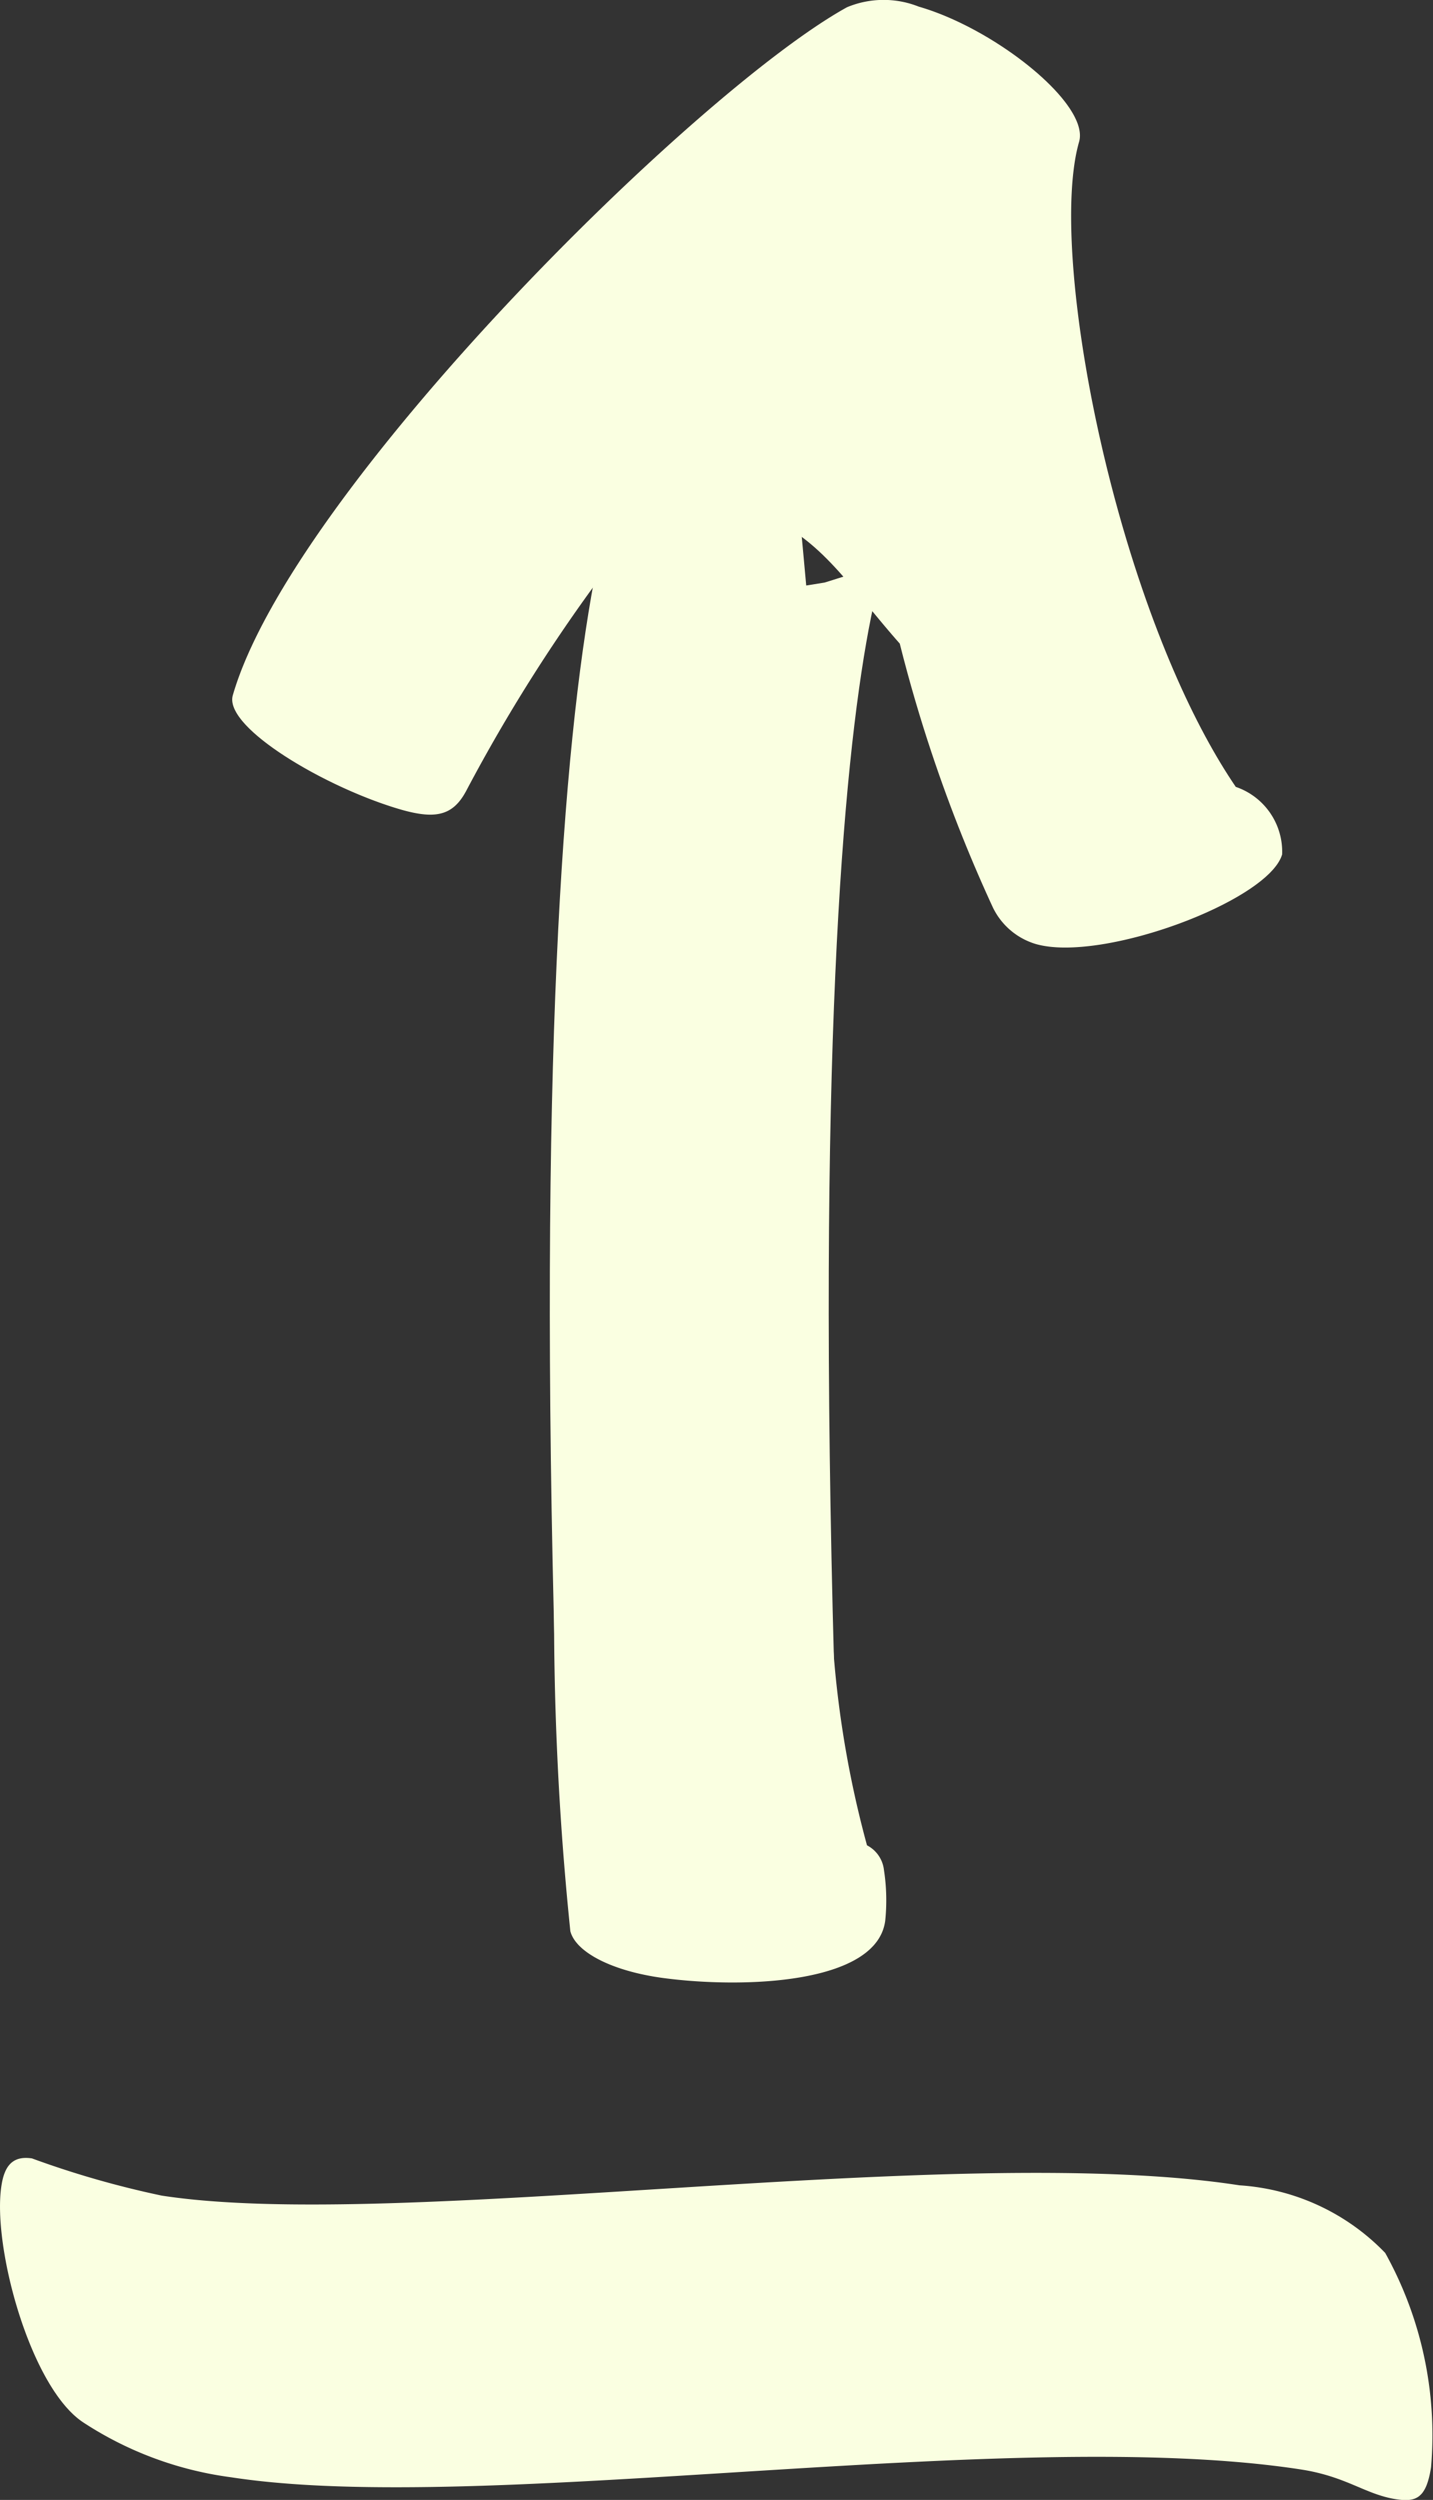 <svg xmlns="http://www.w3.org/2000/svg" width="23.12" height="40.329" viewBox="0 0 23.12 40.329">
  <rect x="0" y="0" width="23.12" height="40.329" fill="#333333" stroke="none"/>
  <defs>
    <style>
      .cls-1 {
        fill: #faffe1;
      }

      .cls-2 {
        fill: none;
        stroke: #faffe1;
        stroke-miterlimit: 10;
        stroke-width: 4.5px;
      }
    </style>
  </defs>
  <g id="pfeil_nach-oben" transform="translate(-1700.054 -3015.145)">
    <path id="Pfad_2282" data-name="Pfad 2282" class="cls-1" d="M1700.077,3050.406c.046-.3.166-.491.493-.441a15.2,15.2,0,0,0,2.093.6c3.825.591,12.764-.881,17.389-.166a3.584,3.584,0,0,1,2.351,1.091,6.055,6.055,0,0,1,.74,3.454c-.077.5-.239.57-.565.519-.5-.078-.794-.365-1.535-.48-4.684-.723-13.169.758-17.26.126a5.706,5.706,0,0,1-2.384-.884C1700.545,3053.665,1699.926,3051.384,1700.077,3050.406Z"/>
    <g id="Gruppe_541" data-name="Gruppe 541">
      <path id="Pfad_2283" data-name="Pfad 2283" class="cls-2" d="M1711.263,3042.1c-.543-19.554,1.593-19.75,1.593-19.75"/>
      <path id="Pfad_2284" data-name="Pfad 2284" class="cls-1" d="M1714.877,3015.252c1.24.357,2.762,1.576,2.587,2.181-.523,1.816.6,7.571,2.528,10.406a1.106,1.106,0,0,1,.748,1.089c-.216.75-2.909,1.754-3.975,1.446a1.125,1.125,0,0,1-.7-.607,24.213,24.213,0,0,1-1.494-4.239c-1.191-1.349-1.6-2.37-3.865-2.3a27.045,27.045,0,0,0-3.121,4.658c-.211.408-.483.485-1.06.32-1.21-.349-2.865-1.326-2.715-1.844.946-3.286,7.459-9.746,9.909-11.1A1.534,1.534,0,0,1,1714.877,3015.252Z"/>
      <path id="Pfad_2285" data-name="Pfad 2285" class="cls-1" d="M1713.456,3040.9a16.769,16.769,0,0,0,.586,4.014.513.513,0,0,1,.274.4,3.229,3.229,0,0,1,.02.818c-.137,1.025-2.3,1.094-3.58.923-.833-.112-1.412-.418-1.5-.755a49.809,49.809,0,0,1-.26-5.632Z"/>
    </g>
  </g>
</svg>
